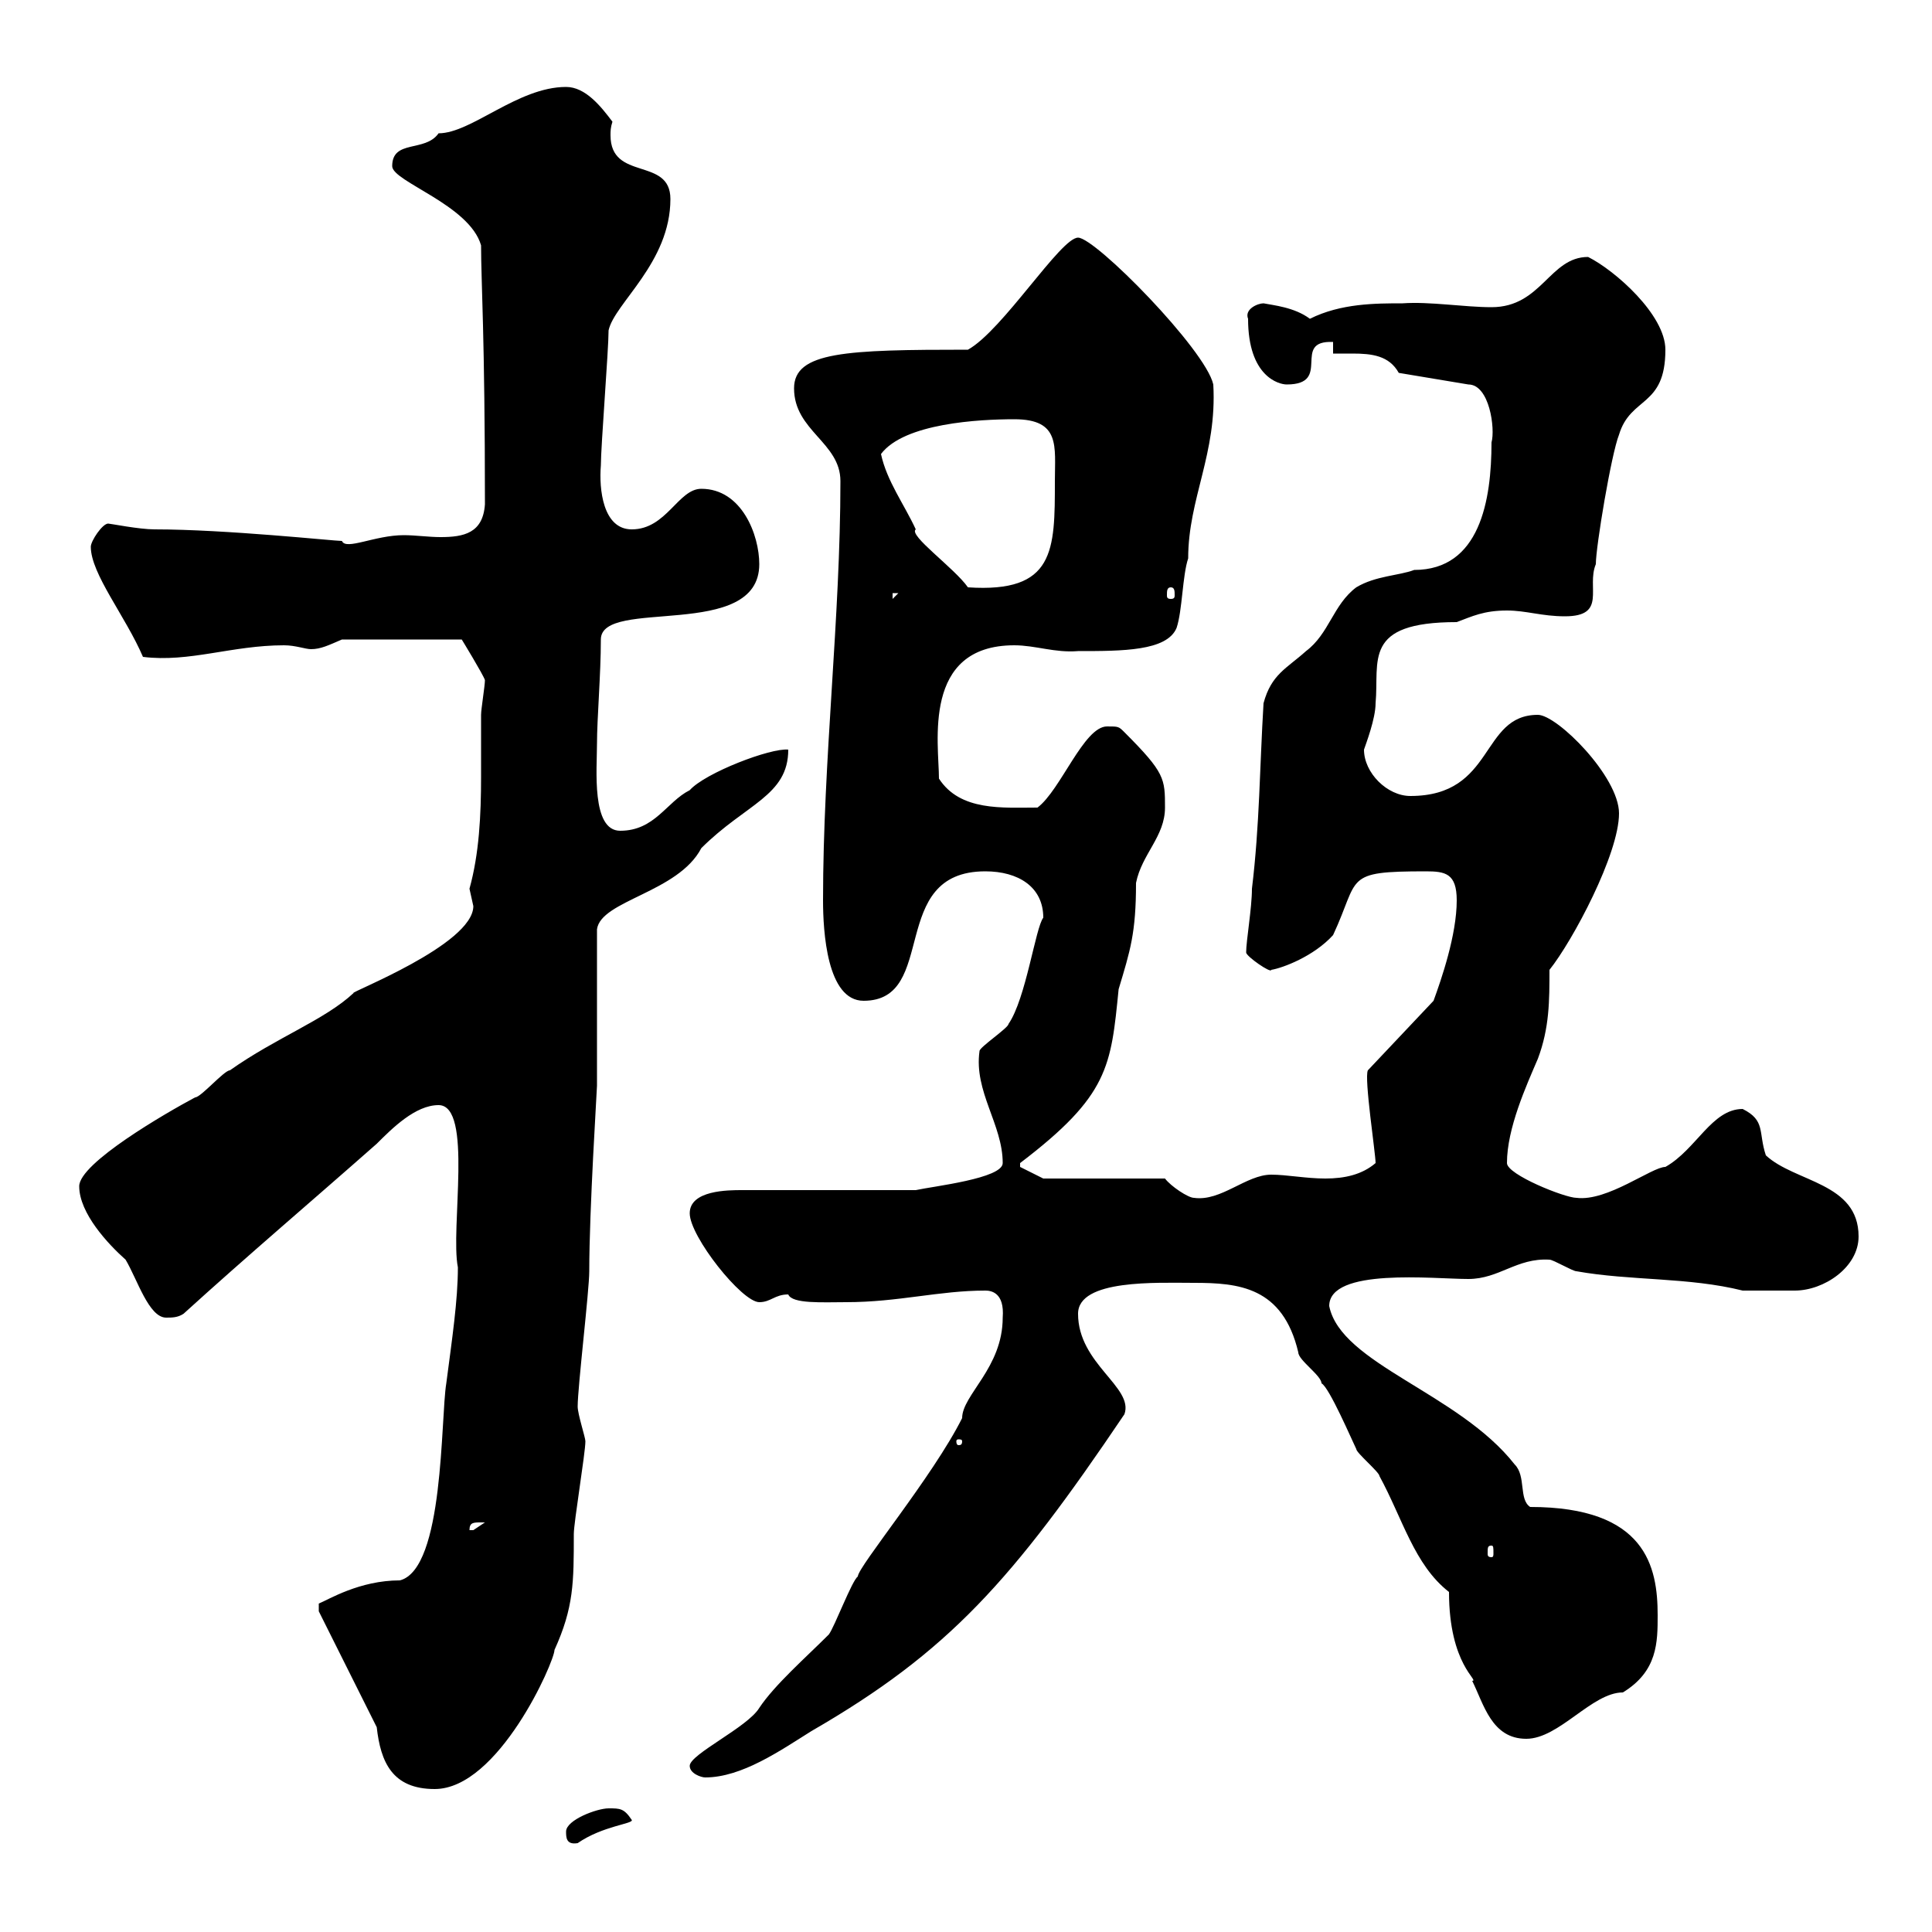 <svg xmlns="http://www.w3.org/2000/svg" xmlns:xlink="http://www.w3.org/1999/xlink" width="300" height="300"><path d="M87.90 284.40C87.90 285.30 87.90 286.50 89.70 286.20C93.60 283.50 98.40 283.20 98.10 282.60C96.90 280.80 96.30 280.80 94.50 280.80C92.70 280.80 87.90 282.60 87.90 284.40ZM58.50 268.20C59.10 273.60 60.90 277.80 67.50 277.80C77.40 277.80 86.10 258 86.10 256.20C89.10 249.60 89.10 245.70 89.10 238.20C89.10 236.40 90.90 225.60 90.90 223.80C90.90 223.20 89.70 219.60 89.70 218.40C89.70 215.40 91.50 200.40 91.50 197.40C91.50 187.80 92.70 169.20 92.70 168.60C92.70 165 92.70 147.90 92.70 144.30C93.30 139.80 105.30 138.60 108.90 131.70C115.80 124.80 122.40 123.60 122.40 116.40C119.70 116.10 109.50 120 107.10 122.70C103.50 124.50 101.70 129 96.30 129C91.80 129 92.70 119.40 92.70 115.50C92.70 111.60 93.30 104.70 93.30 99.30C93.30 92.70 117.90 99.60 117.90 87.60C117.90 83.10 115.20 75.90 108.90 75.90C105.30 75.90 103.50 82.20 98.10 82.20C93.60 82.20 93 75.90 93.30 72.30C93.30 69.30 94.50 54.30 94.50 51.30C95.40 47.10 104.10 40.80 104.10 30.90C104.10 24.30 94.80 28.20 94.80 21C94.80 20.40 94.80 19.80 95.10 18.90C93.30 16.50 90.90 13.50 87.90 13.50C80.40 13.50 73.20 20.70 68.10 20.70C66 23.70 60.90 21.60 60.90 25.80C60.90 28.20 72.90 31.80 74.70 38.10C74.70 43.80 75.30 52.20 75.30 78.30C75 82.80 72 83.40 68.40 83.40C66.60 83.40 64.50 83.10 62.70 83.10C58.20 83.10 53.70 85.50 53.10 84C51.90 84 35.10 82.20 24 82.20C21.60 82.20 17.10 81.30 16.80 81.30C15.90 81.30 14.10 84 14.10 84.90C14.10 89.10 19.50 95.70 22.20 102C29.40 102.90 36 100.20 44.10 100.20C45.90 100.20 47.40 100.80 48.30 100.80C49.80 100.80 51 100.20 53.10 99.30L71.70 99.30C71.70 99.30 75 104.70 75.30 105.60C75.30 106.50 74.70 110.10 74.70 111C74.70 114 74.70 117.30 74.70 120.60C74.70 126.60 74.40 132.60 72.90 138C72.90 138 73.50 140.70 73.50 140.70C73.50 146.70 54 154.20 54.90 154.20C50.40 158.40 42.90 161.10 35.70 166.20C34.80 166.20 31.20 170.40 30.30 170.40C25.80 172.80 12.30 180.60 12.30 184.20C12.30 188.40 16.80 193.20 19.50 195.60C21.30 198.60 23.10 204.60 25.80 204.60C26.70 204.60 27.60 204.60 28.50 204C38.40 195 48.30 186.60 58.50 177.60C60.90 175.20 64.50 171.60 68.10 171.60C73.50 171.60 69.90 190.80 71.10 196.80C71.10 201.90 70.20 207.90 69.30 214.80C68.40 220.20 69 243.60 62.10 245.40C55.80 245.40 51 248.40 49.50 249L49.50 250.20ZM107.10 274.20C107.10 275.40 108.90 276 109.50 276C115.20 276 121.20 271.80 126 268.80C147.30 256.50 157.20 245.40 174.60 219.60C176.10 215.40 167.40 211.80 167.40 204C167.40 198.60 179.70 199.20 185.40 199.20C192.30 199.20 199.20 199.80 201.60 210C201.60 211.20 205.20 213.60 205.20 214.80C206.40 215.40 210 223.80 210.60 225C210.60 225.60 214.20 228.60 214.20 229.20C217.80 235.80 219.60 243 225 247.20C225 258.60 229.80 261 228.60 261C230.40 264.60 231.60 270 237 270C242.10 270 247.20 262.80 252 262.80C257.40 259.50 257.40 255 257.40 250.80C257.40 243.30 255.60 234 237.60 234C235.80 232.80 237 229.20 235.20 227.40C226.50 216.30 208.20 211.80 206.40 202.80C206.40 196.80 222.60 198.60 228 198.60C232.80 198.60 235.50 195.30 240.60 195.60C241.20 195.60 244.20 197.40 244.80 197.40C253.20 198.90 262.20 198.30 270.60 200.40C271.20 200.40 276.90 200.40 278.70 200.40C283.20 200.40 288.60 196.80 288.60 192C288.60 183.60 278.70 183.60 274.20 179.40C273 175.80 274.20 174 270.60 172.20C265.80 172.20 263.40 178.50 258.60 181.20C256.50 181.20 249.60 186.60 244.80 186C243 186 234 182.40 234 180.60C234 175.20 237 168.60 238.80 164.40C240.60 159.60 240.60 155.40 240.60 150.60C244.20 146.10 251.40 132.60 251.40 126.30C251.40 120.60 241.80 111 238.80 111C229.80 111 232.20 123.60 219 123.60C215.40 123.60 211.80 120 211.80 116.40C212.10 115.50 213.60 111.60 213.60 109.20C214.20 102.60 211.50 96.60 226.20 96.60C228.60 95.70 230.40 94.80 234 94.80C237 94.80 239.40 95.70 243 95.70C249.60 95.70 246.30 91.20 247.80 87.60C247.80 84.90 250.20 70.50 251.40 67.50C253.20 61.50 258.60 63.30 258.60 54.30C258.60 48.90 250.80 42 246.60 39.90C240.60 39.90 239.40 47.70 231.60 47.70C227.40 47.70 222 46.80 217.80 47.10C213.60 47.10 208.20 47.10 203.40 49.50C201 47.70 197.70 47.40 196.20 47.10C195.30 47.10 193.20 48 193.80 49.50C193.80 58.50 198.60 59.70 199.80 59.70C207 59.70 200.40 52.80 207 53.10L207 54.90C207.90 54.90 208.80 54.90 210 54.90C213 54.90 215.70 55.20 217.20 57.90L228 59.70C231.30 59.70 232.20 66.60 231.60 68.70C231.60 77.70 229.80 88.50 219.60 88.50C217.20 89.40 213.60 89.40 210.60 91.20C207 93.90 206.40 98.40 202.80 101.10C199.80 103.80 197.40 104.70 196.20 109.20C195.60 119.10 195.60 128.10 194.40 138C194.40 141 193.50 146.10 193.50 147.90C193.50 148.50 197.40 151.20 197.40 150.60C199.20 150.30 204 148.50 207 145.20C211.20 136.20 208.50 135.30 221.40 135.30C224.40 135.30 226.20 135.60 226.20 139.80C226.20 145.20 223.80 152.10 222.60 155.40L212.40 166.20C211.80 167.40 213.60 179.10 213.60 180.60C211.50 182.40 208.80 183 205.80 183C202.80 183 199.80 182.40 197.40 182.40C193.50 182.40 189.60 186.60 185.40 186C184.50 186 181.80 184.20 180.90 183L162 183L158.40 181.20L158.40 180.60C172.20 170.10 172.50 165.60 173.70 153.60C175.50 147.60 176.40 144.90 176.40 137.10C177.30 132.60 180.90 129.90 180.90 125.40C180.90 120.90 180.90 120 174.60 113.70C173.70 112.80 173.70 112.80 171.90 112.80C168.30 112.80 164.70 122.70 161.10 125.40C155.70 125.40 149.10 126 145.80 120.90C145.80 115.50 143.10 100.20 157.50 100.20C160.80 100.20 163.80 101.40 167.40 101.10C174.30 101.10 181.20 101.10 182.70 97.50C183.60 94.80 183.60 89.40 184.50 86.70C184.50 77.40 189 70.50 188.40 59.70C187.20 54.30 170.10 36.90 167.40 36.90C164.70 36.90 155.70 51.30 150.30 54.30C131.40 54.30 123.30 54.60 123.30 60.30C123.30 66.90 130.50 68.70 130.50 74.70C130.50 96 127.80 117.90 127.80 139.80C127.80 144.60 128.40 155.40 134.10 155.40C145.80 155.40 137.70 135.30 153 135.30C158.10 135.30 162 137.70 162 142.50C160.80 144 159.30 155.10 156.60 159C156.60 159.60 152.10 162.60 152.10 163.20C151.20 169.50 155.70 174.60 155.70 180.60C155.70 183 144.90 184.20 142.20 184.80L115.20 184.80C113.10 184.80 107.10 184.80 107.10 188.40C107.10 192 115.20 202.20 117.90 202.20C119.70 202.20 120.30 201 122.40 201C123 202.50 127.80 202.20 131.40 202.20C139.50 202.20 145.80 200.40 153 200.40C153.90 200.40 156 200.70 155.70 204.60C155.70 212.40 149.40 216.60 149.40 220.20C144.90 229.20 133.20 243.30 133.20 244.80C132.30 245.40 129.60 252.60 128.70 253.80C125.10 257.40 120.30 261.60 117.90 265.20C116.10 268.20 107.10 272.40 107.10 274.20ZM231.60 240C231.90 240 231.90 240.30 231.90 241.20C231.90 241.50 231.90 241.80 231.60 241.80C231 241.80 231 241.50 231 241.20C231 240.30 231 240 231.60 240ZM74.70 236.40C74.70 236.40 75.30 236.40 75.30 236.40C75.30 236.40 73.50 237.60 73.50 237.60C72.90 237.60 72.90 237.60 72.90 237.60C72.90 236.40 73.50 236.40 74.70 236.40ZM149.40 223.80C149.40 224.40 149.10 224.40 148.80 224.40C148.80 224.40 148.50 224.40 148.50 223.80C148.50 223.50 148.80 223.50 148.80 223.50C149.10 223.50 149.40 223.50 149.40 223.80ZM138.60 92.10L139.50 92.10L138.60 93ZM181.80 91.20C182.40 91.20 182.40 91.80 182.40 92.40C182.40 92.70 182.40 93 181.80 93C181.20 93 181.20 92.70 181.20 92.40C181.20 91.80 181.20 91.20 181.80 91.20ZM136.80 70.50C140.40 65.70 152.10 65.10 157.50 65.10C164.70 65.10 163.80 69.30 163.80 74.70C163.80 85.50 163.80 92.10 150.30 91.20C148.20 88.20 141 83.10 142.20 82.20C140.40 78.30 137.70 74.70 136.80 70.50Z"/></svg>